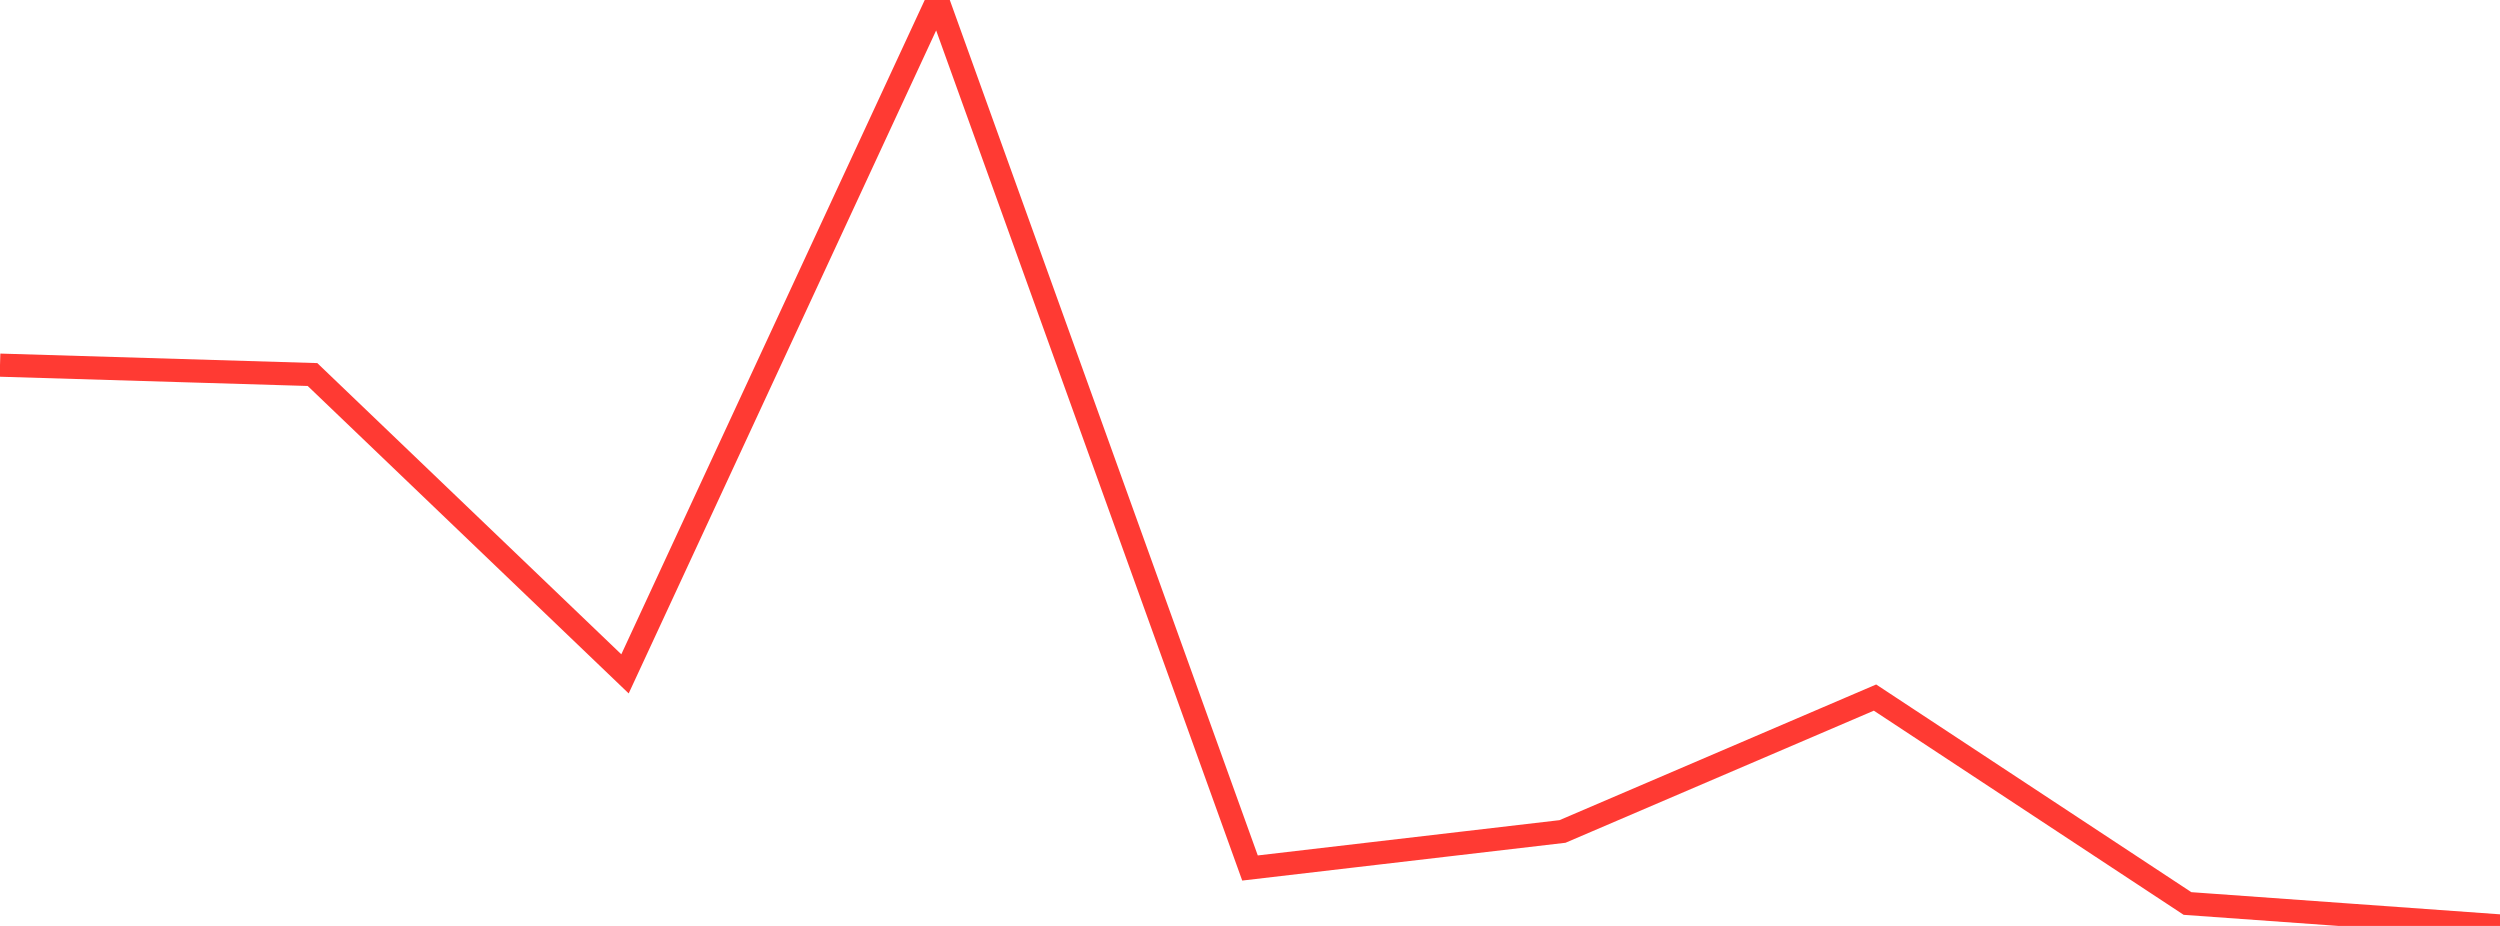 <?xml version="1.0" standalone="no"?>
<!DOCTYPE svg PUBLIC "-//W3C//DTD SVG 1.1//EN" "http://www.w3.org/Graphics/SVG/1.1/DTD/svg11.dtd">

<svg width="135" height="50" viewBox="0 0 135 50" preserveAspectRatio="none" 
  xmlns="http://www.w3.org/2000/svg"
  xmlns:xlink="http://www.w3.org/1999/xlink">


<polyline points="0.0, 19.718 16.875, 20.225 33.75, 36.389 50.625, 0.0 67.5, 46.872 84.375, 44.899 101.25, 37.669 118.125, 48.789 135.0, 50.0" fill="none" stroke="#ff3a33" stroke-width="1.25"/>

</svg>